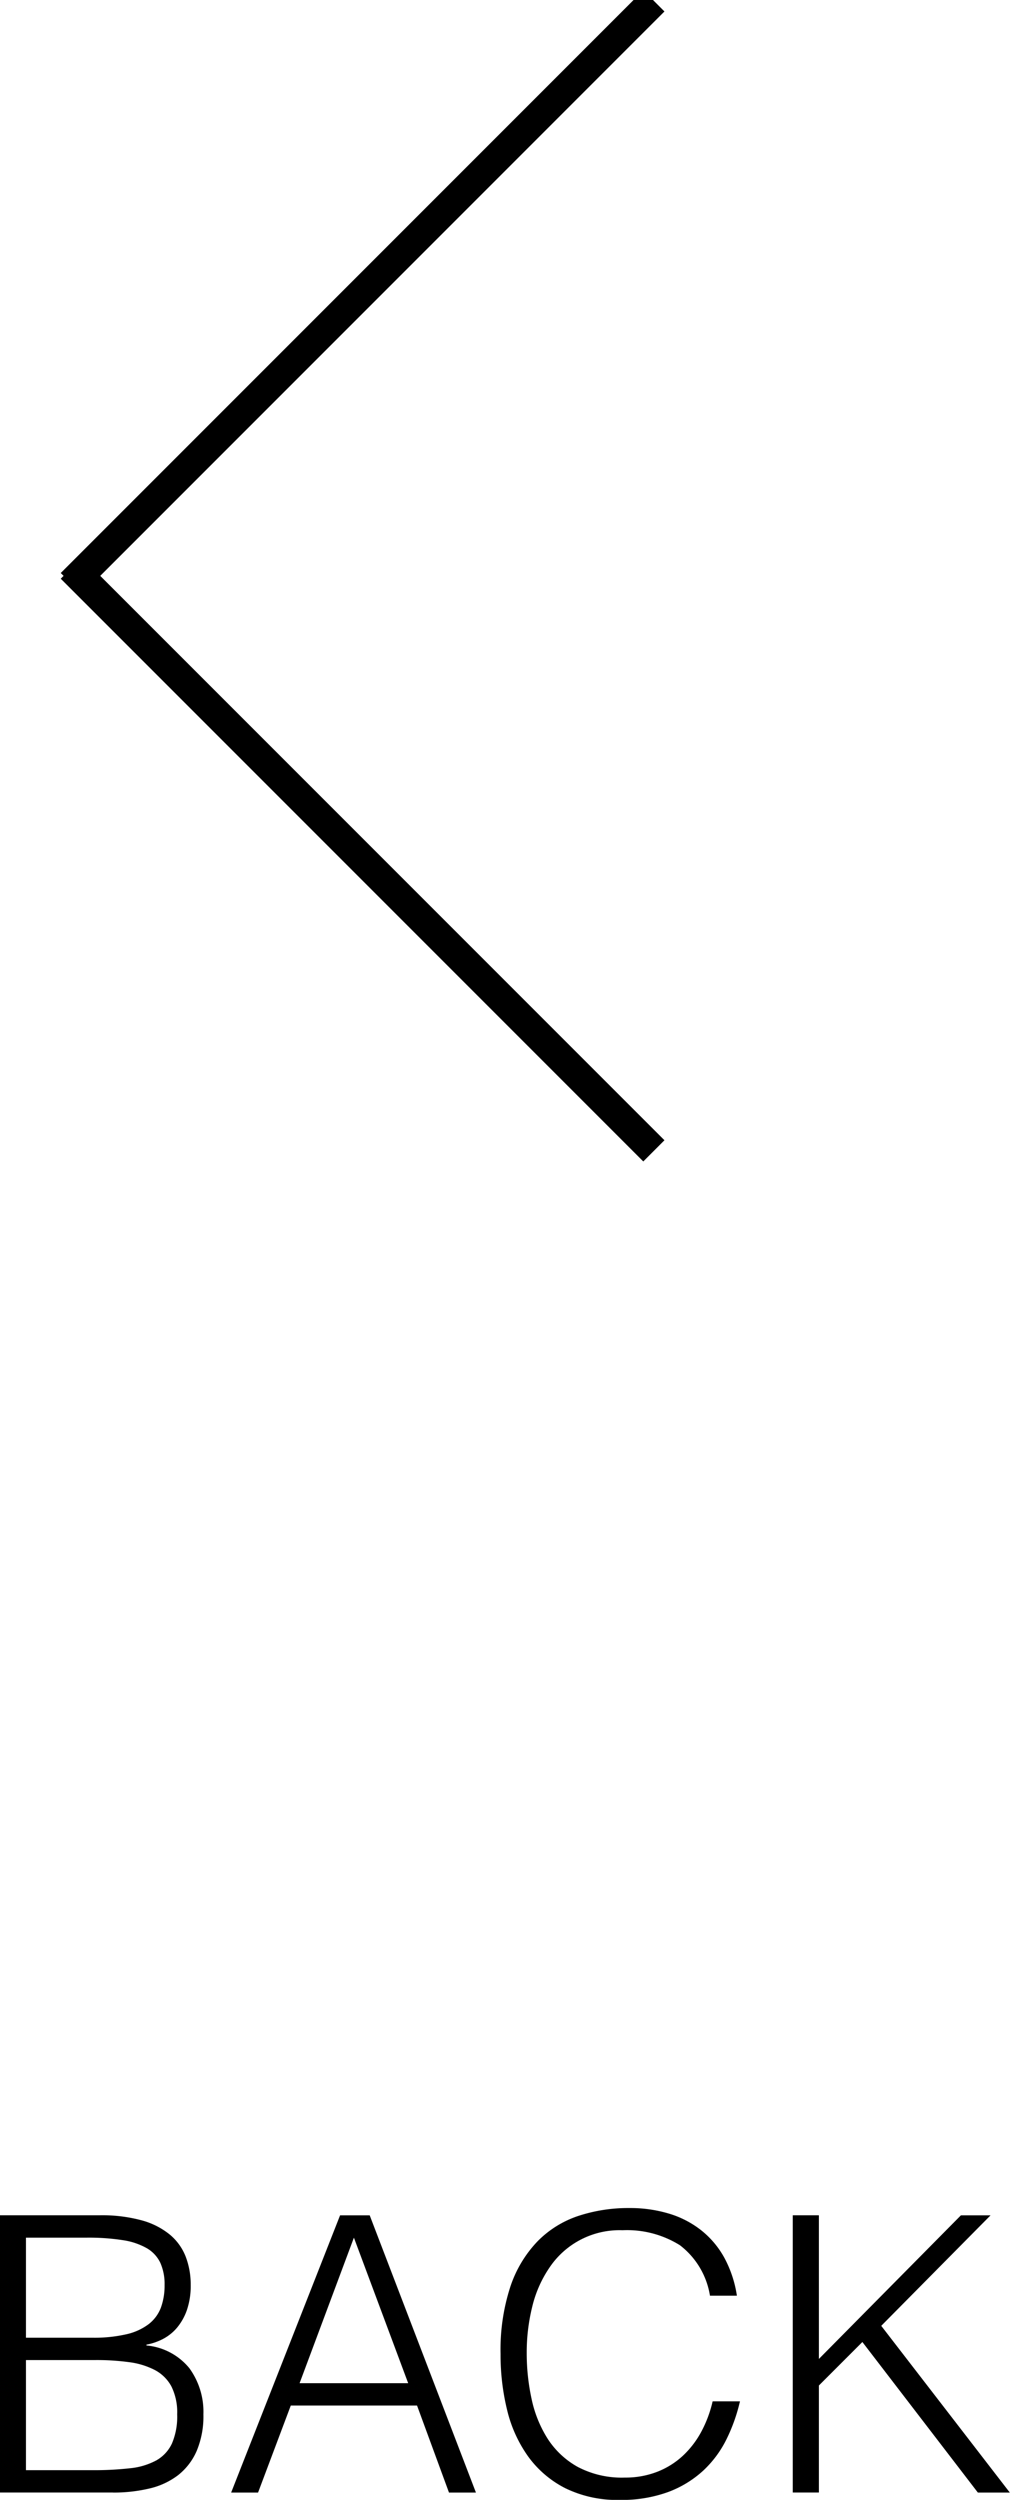 <svg id="back" xmlns="http://www.w3.org/2000/svg" width="73.469" height="181.781" viewBox="0 0 73.469 181.781">
<defs>
    <style>
      .cls-1 {
        stroke: #000;
        stroke-width: 1px;
      }

      .cls-1, .cls-2 {
        fill-rule: evenodd;
      }
    </style>
  </defs>
  <path id="長方形_1_のコピー" data-name="長方形 1 のコピー" class="cls-1" d="M666.938,615.793l41.667-41.668,0.833,0.834-41.667,41.667Zm0.833-.419,41.667,41.667-0.833.834-41.667-41.668Z" transform="translate(-661.812 -574.125)"/>
  <path id="BACK-2" data-name="BACK" class="cls-2" d="M663.7,745.74h5.068a17.492,17.492,0,0,1,2.436.154,5.6,5.6,0,0,1,1.876.574,2.9,2.9,0,0,1,1.2,1.19,4.234,4.234,0,0,1,.42,2.03,4.985,4.985,0,0,1-.378,2.114,2.741,2.741,0,0,1-1.134,1.232,5.078,5.078,0,0,1-1.918.574,23.24,23.24,0,0,1-2.73.14H663.7V745.74Zm0-8.9h4.4a16.171,16.171,0,0,1,2.646.182,4.987,4.987,0,0,1,1.75.588,2.439,2.439,0,0,1,.98,1.064,3.784,3.784,0,0,1,.308,1.61,4.682,4.682,0,0,1-.266,1.638,2.749,2.749,0,0,1-.882,1.2,4.24,4.24,0,0,1-1.624.742,10.46,10.46,0,0,1-2.492.252H663.7v-7.28Zm6.328,18.536a11.264,11.264,0,0,0,2.646-.294,5.449,5.449,0,0,0,2.086-.966,4.535,4.535,0,0,0,1.358-1.764,6.491,6.491,0,0,0,.49-2.66,5.393,5.393,0,0,0-1.022-3.36,4.553,4.553,0,0,0-3.122-1.652V744.62a4.3,4.3,0,0,0,1.19-.406,3.405,3.405,0,0,0,1.022-.812,4.106,4.106,0,0,0,.728-1.288,5.4,5.4,0,0,0,.28-1.834,5.654,5.654,0,0,0-.364-2.058,3.945,3.945,0,0,0-1.162-1.61,5.529,5.529,0,0,0-2.058-1.036,10.98,10.98,0,0,0-3.024-.364H661.8v20.16h8.232Zm10.556,0,2.38-6.328h9.184l2.324,6.328h1.96l-7.728-20.16H686.55l-7.924,20.16h1.96Zm6.972-18.536,3.948,10.584h-7.9Zm27.86,4.228a8.425,8.425,0,0,0-.91-2.758,6.607,6.607,0,0,0-1.68-2,7.034,7.034,0,0,0-2.352-1.218,9.779,9.779,0,0,0-2.87-.406,11.613,11.613,0,0,0-3.724.574,7.442,7.442,0,0,0-2.968,1.848,8.745,8.745,0,0,0-1.974,3.29,14.759,14.759,0,0,0-.714,4.9,16.836,16.836,0,0,0,.476,4.074,9.7,9.7,0,0,0,1.526,3.374,7.557,7.557,0,0,0,2.7,2.31,8.567,8.567,0,0,0,3.976.854,9.816,9.816,0,0,0,3.514-.574,7.764,7.764,0,0,0,2.548-1.554,7.883,7.883,0,0,0,1.694-2.282,12.6,12.6,0,0,0,.98-2.758h-1.988a8.832,8.832,0,0,1-.826,2.212,6.777,6.777,0,0,1-1.344,1.75,5.884,5.884,0,0,1-1.862,1.162,6.359,6.359,0,0,1-2.352.42,6.866,6.866,0,0,1-3.444-.784,6.171,6.171,0,0,1-2.184-2.058,8.774,8.774,0,0,1-1.162-2.9,15.6,15.6,0,0,1-.35-3.3,13.847,13.847,0,0,1,.406-3.4,8.615,8.615,0,0,1,1.26-2.842A6.131,6.131,0,0,1,707.1,736.3a7.251,7.251,0,0,1,4.172,1.092,5.766,5.766,0,0,1,2.184,3.668h1.96Zm5.963,14.308v-7.784l3.164-3.164,8.4,10.948h2.324l-9.352-12.124,7.952-8.036h-2.156l-10.332,10.444V735.212h-1.9v20.16h1.9Z" transform="translate(-661.812 -574.125)"/>
</svg>
